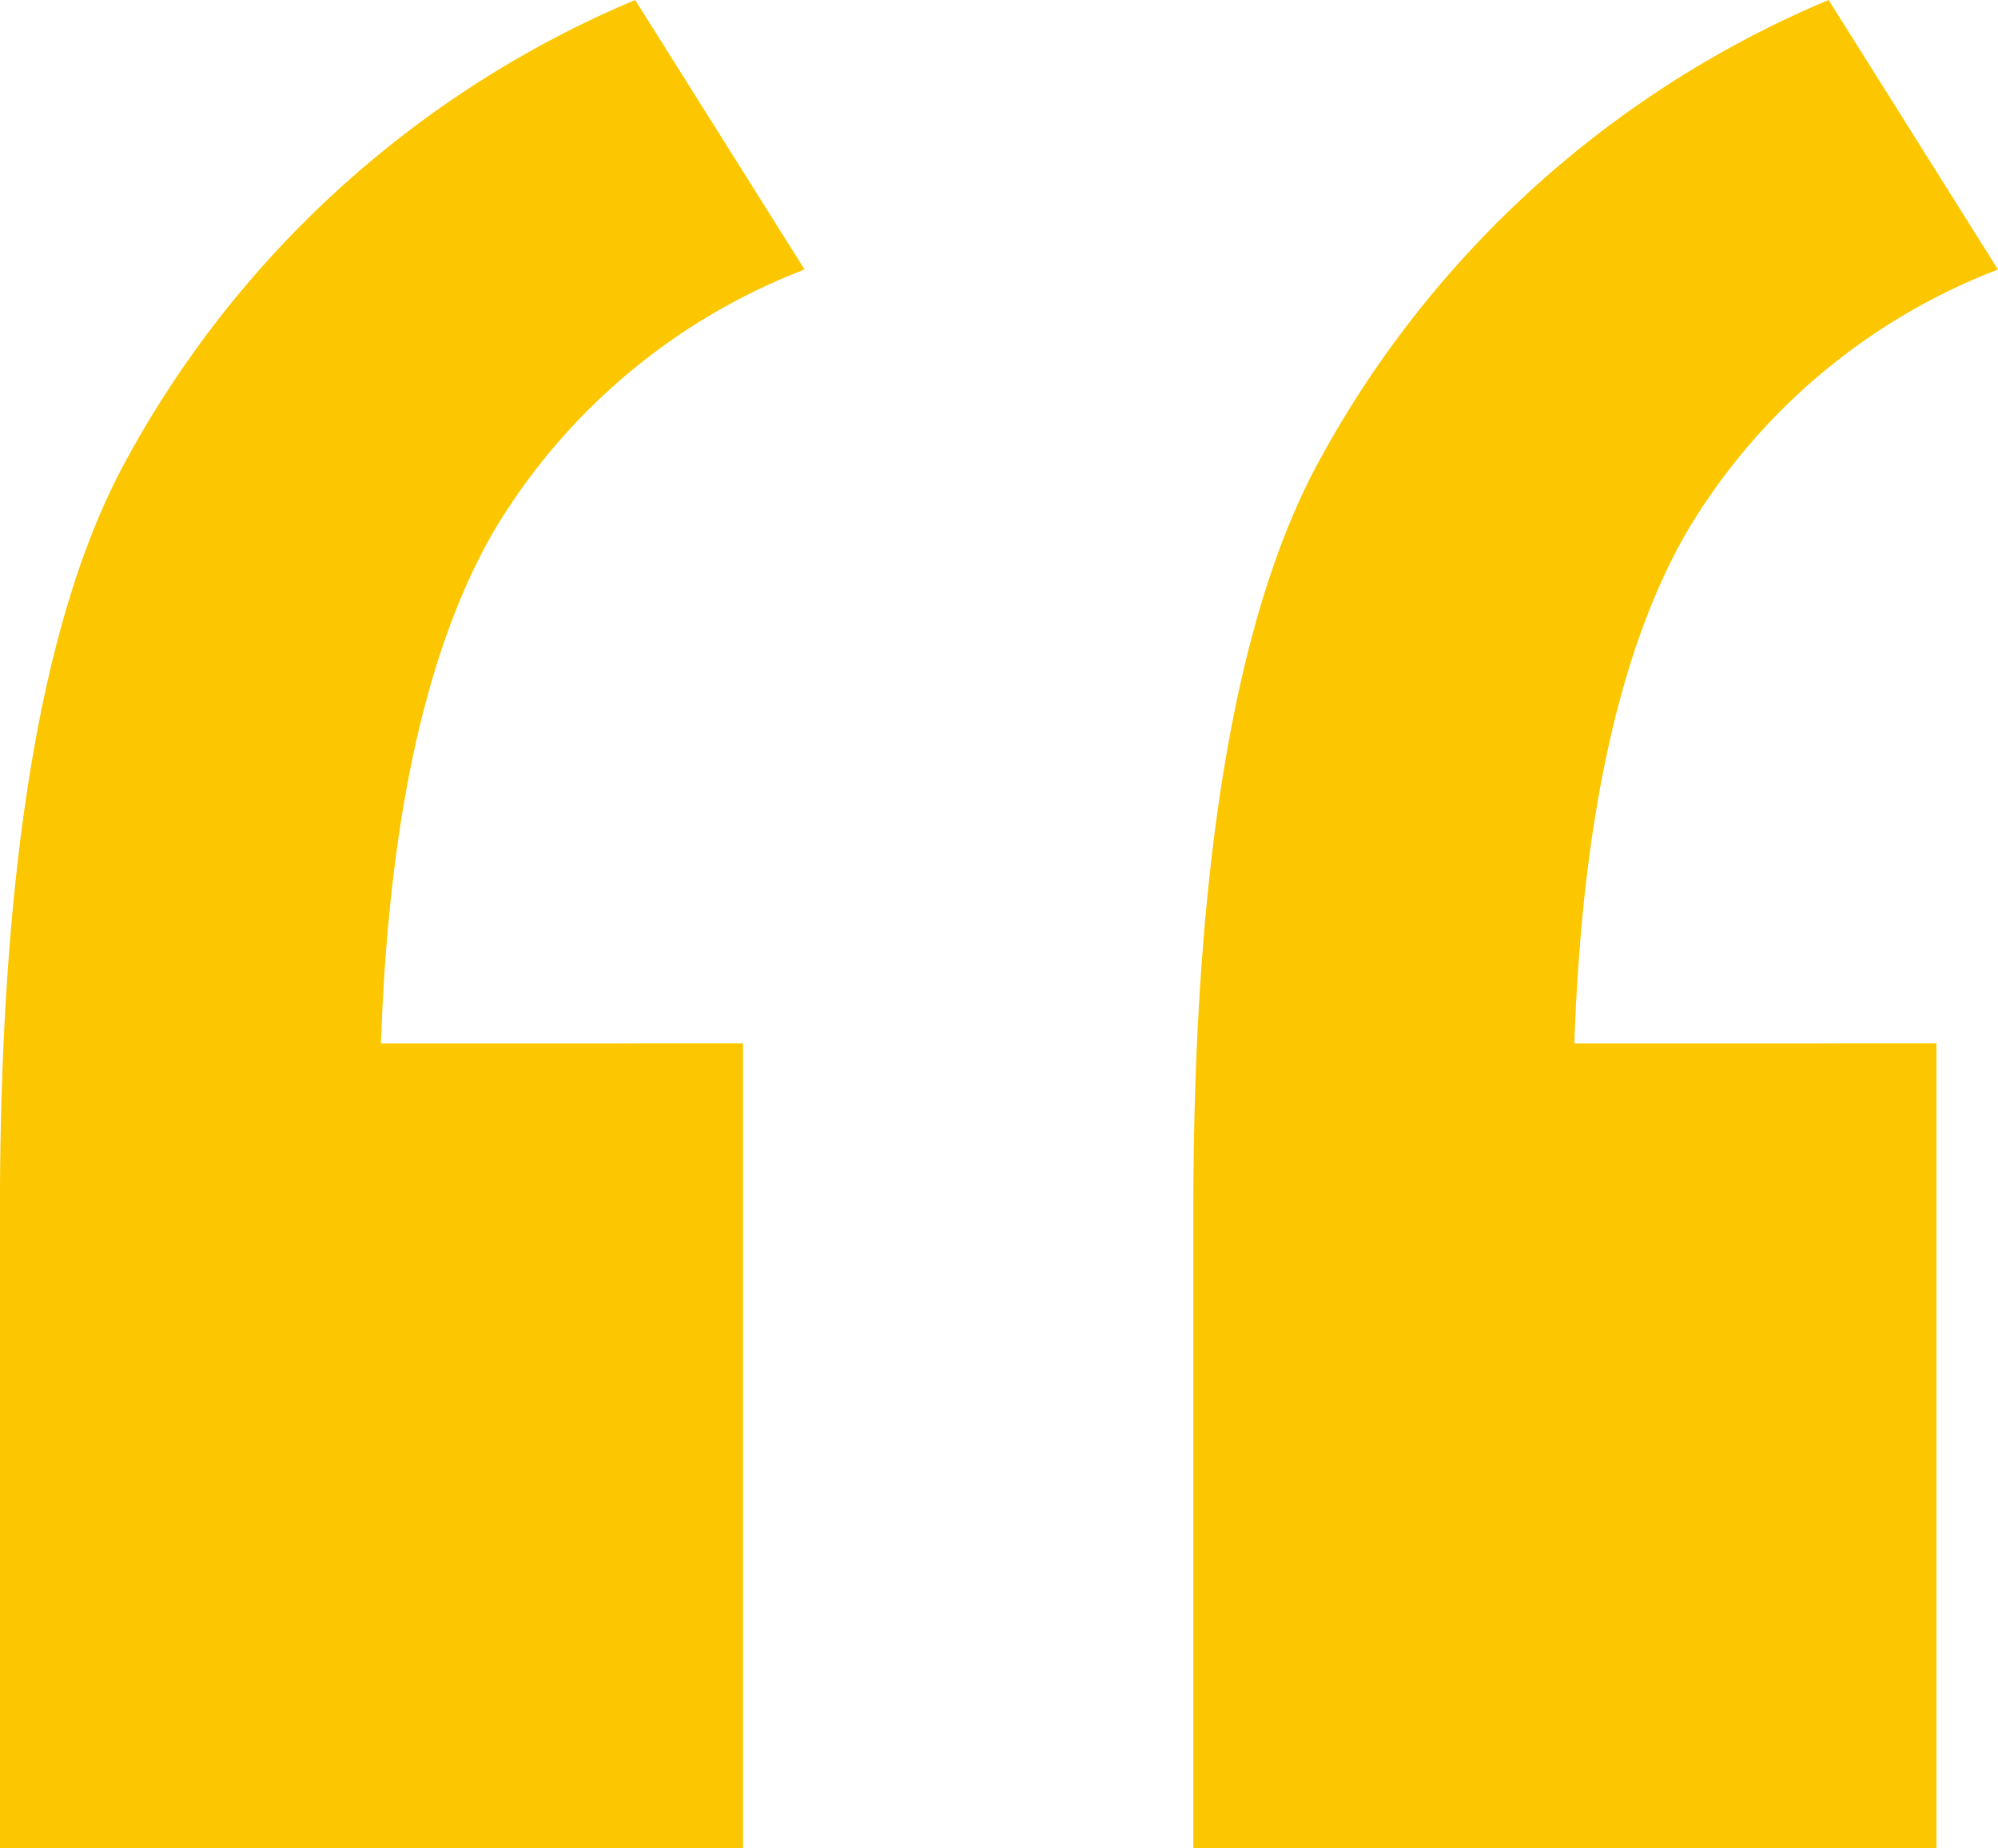 <svg xmlns="http://www.w3.org/2000/svg" width="48.667" height="45.01" viewBox="0 0 48.667 45.01">
  <path id="Path_437" data-name="Path 437" d="M34.982,65.965v19.6h-18.1V70.091q0-12.565,3-18.191A25.225,25.225,0,0,1,32.356,40.554l4.126,6.564a15.1,15.1,0,0,0-7.6,6.423q-2.438,4.267-2.719,12.425Zm29.069,0v19.6h-18.1V70.091q0-12.565,3-18.191A25.225,25.225,0,0,1,61.425,40.554l4.126,6.564a15.1,15.1,0,0,0-7.6,6.423q-2.438,4.267-2.719,12.425Z" transform="translate(-16.884 -40.554)" fill="#fcc700"/>
</svg>
